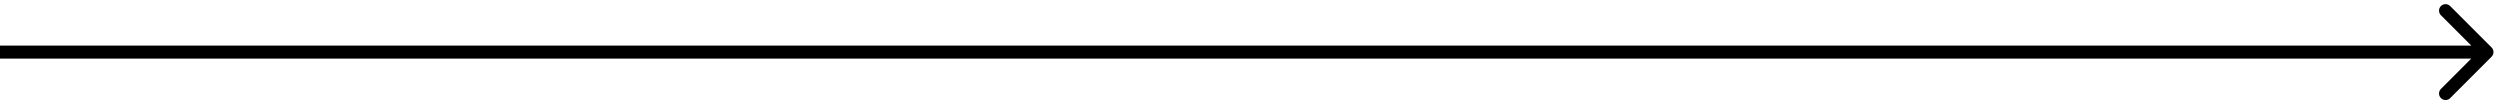 <?xml version="1.0" encoding="UTF-8"?> <svg xmlns="http://www.w3.org/2000/svg" width="192" height="8" viewBox="0 0 192 8" fill="none"> <path d="M191.354 4.354C191.549 4.158 191.549 3.842 191.354 3.646L188.172 0.464C187.976 0.269 187.66 0.269 187.464 0.464C187.269 0.66 187.269 0.976 187.464 1.172L190.293 4L187.464 6.828C187.269 7.024 187.269 7.34 187.464 7.536C187.66 7.731 187.976 7.731 188.172 7.536L191.354 4.354ZM0 4.5H191V3.5H0V4.5Z" fill="black"></path> </svg> 